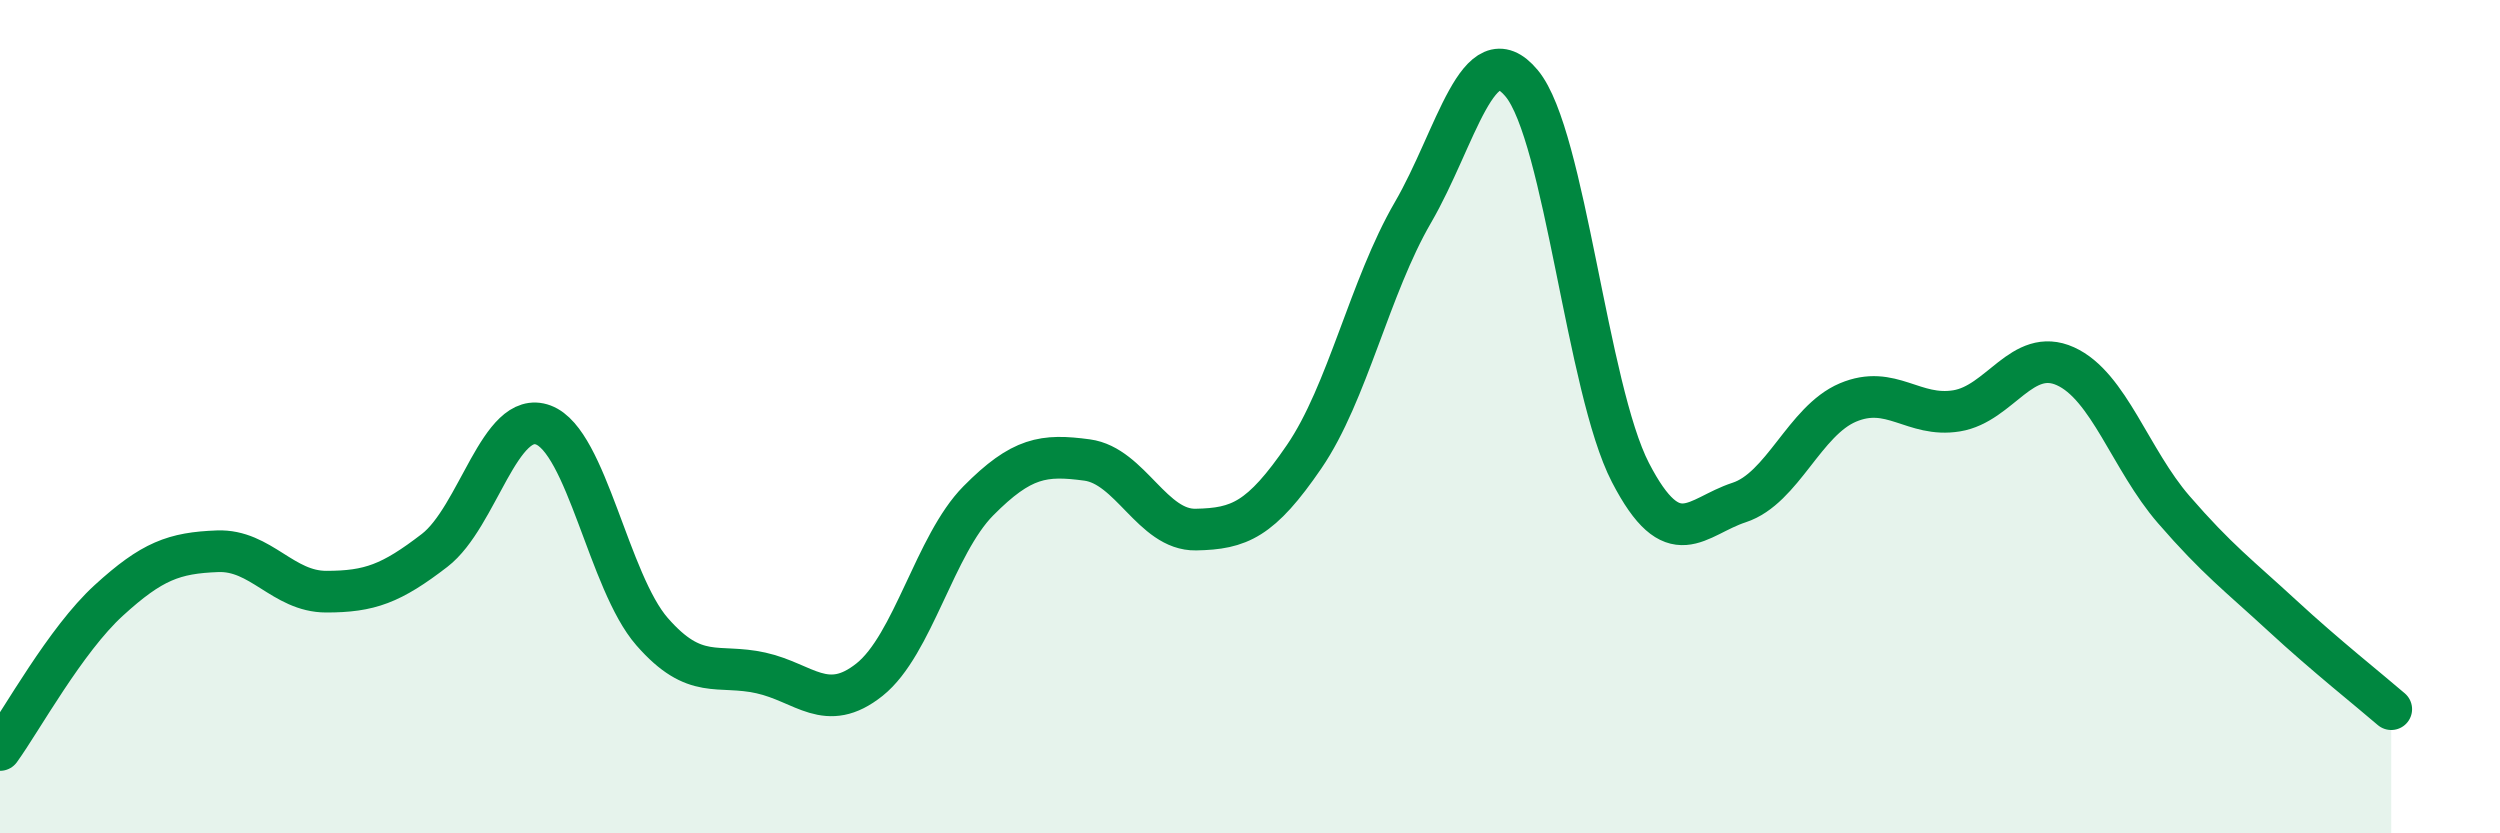 
    <svg width="60" height="20" viewBox="0 0 60 20" xmlns="http://www.w3.org/2000/svg">
      <path
        d="M 0,18 C 0.52,17.28 1.57,15.36 2.61,14.41 C 3.65,13.46 4.18,13.27 5.22,13.23 C 6.26,13.19 6.79,14.2 7.83,14.2 C 8.87,14.2 9.39,14.01 10.43,13.21 C 11.47,12.41 12,9.81 13.04,10.2 C 14.08,10.59 14.61,13.97 15.65,15.16 C 16.69,16.35 17.22,15.92 18.26,16.15 C 19.3,16.38 19.83,17.14 20.87,16.31 C 21.91,15.48 22.44,13.07 23.48,12.02 C 24.52,10.97 25.05,10.9 26.09,11.04 C 27.13,11.18 27.66,12.73 28.7,12.71 C 29.74,12.69 30.26,12.48 31.3,10.96 C 32.34,9.44 32.87,6.89 33.91,5.1 C 34.95,3.31 35.48,0.75 36.52,2 C 37.56,3.25 38.09,9.33 39.13,11.34 C 40.17,13.35 40.7,12.4 41.74,12.06 C 42.78,11.72 43.31,10.1 44.35,9.66 C 45.39,9.22 45.92,10.03 46.96,9.86 C 48,9.69 48.53,8.32 49.57,8.79 C 50.61,9.26 51.13,11.03 52.17,12.23 C 53.21,13.43 53.74,13.82 54.78,14.78 C 55.82,15.74 56.87,16.57 57.39,17.02L57.39 20L0 20Z"
        fill="#008740"
        opacity="0.1"
        stroke-linecap="round"
        stroke-linejoin="round"
      />
      <path
        d="M 0,18 C 0.52,17.28 1.57,15.36 2.61,14.41 C 3.65,13.46 4.18,13.27 5.22,13.23 C 6.26,13.19 6.79,14.2 7.83,14.2 C 8.87,14.2 9.39,14.01 10.43,13.21 C 11.47,12.41 12,9.81 13.04,10.2 C 14.08,10.59 14.61,13.97 15.65,15.16 C 16.69,16.35 17.22,15.92 18.26,16.15 C 19.3,16.38 19.83,17.14 20.87,16.31 C 21.91,15.48 22.44,13.07 23.48,12.02 C 24.52,10.97 25.05,10.9 26.09,11.04 C 27.13,11.18 27.66,12.73 28.7,12.71 C 29.74,12.69 30.26,12.48 31.3,10.96 C 32.34,9.44 32.87,6.89 33.91,5.1 C 34.95,3.31 35.48,0.75 36.52,2 C 37.56,3.25 38.09,9.33 39.13,11.34 C 40.17,13.35 40.7,12.4 41.74,12.06 C 42.78,11.72 43.31,10.1 44.35,9.66 C 45.39,9.22 45.92,10.03 46.96,9.86 C 48,9.69 48.53,8.32 49.57,8.79 C 50.61,9.26 51.13,11.03 52.17,12.23 C 53.21,13.43 53.74,13.82 54.78,14.78 C 55.82,15.74 56.87,16.57 57.39,17.02"
        stroke="#008740"
        stroke-width="1"
        fill="none"
        stroke-linecap="round"
        stroke-linejoin="round"
      />
    </svg>
  